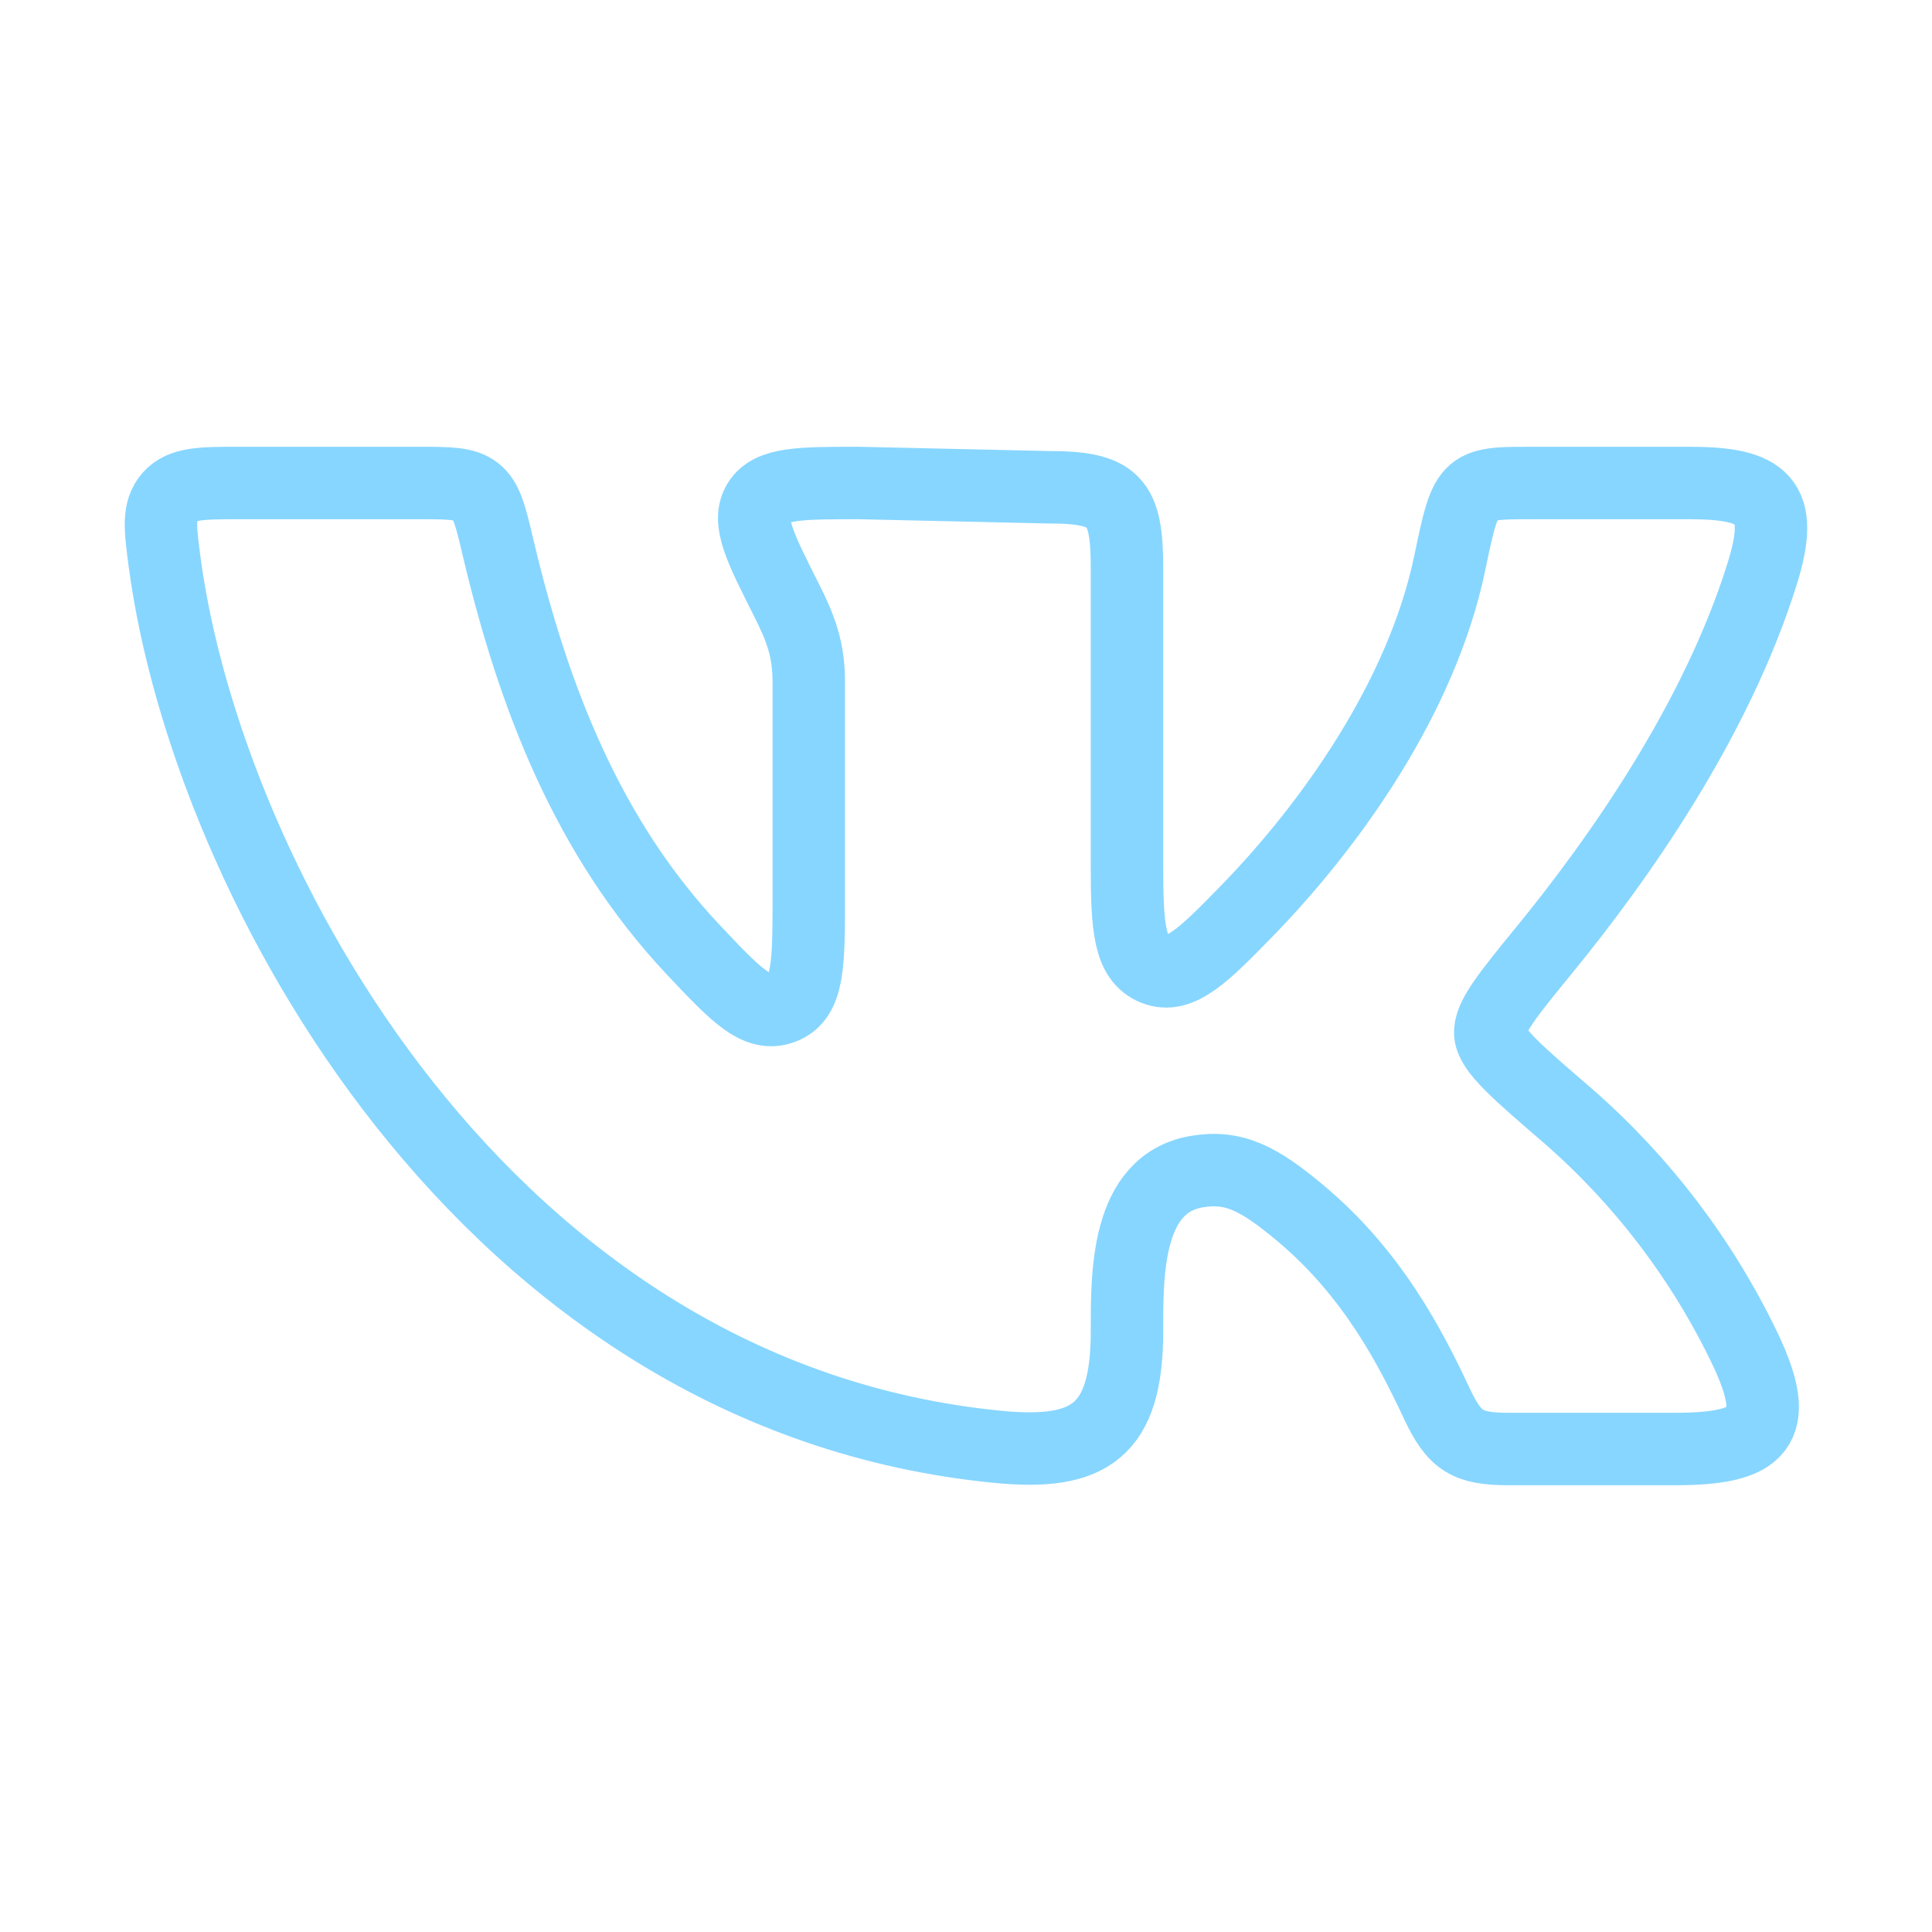 <svg width="40" height="40" viewBox="0 0 40 40" fill="none" xmlns="http://www.w3.org/2000/svg">
<path d="M23.333 17.915V11.755C23.333 10.367 23.081 10.088 21.7 10.088L17.783 10C16.563 10 15.953 10 15.706 10.395C15.46 10.79 15.733 11.332 16.278 12.412C16.581 13.012 16.745 13.447 16.745 14.12V18.553C16.745 19.953 16.745 20.655 16.211 20.863C15.678 21.07 15.236 20.6 14.35 19.66C12.183 17.354 11.053 14.473 10.311 11.334C10.158 10.684 10.081 10.358 9.851 10.178C9.621 9.998 9.293 10 8.64 10H4.973C4.17 10 3.768 10 3.516 10.284C3.266 10.569 3.315 10.932 3.411 11.657C4.291 18.202 10.046 28.933 20.678 29.957C22.561 30.137 23.333 29.628 23.333 27.565C23.333 26.395 23.308 24.505 24.78 24.257C25.551 24.127 26.07 24.402 26.931 25.123C28.425 26.377 29.208 27.907 29.753 29.069C30.115 29.838 30.383 30 31.233 30H34.69C36.436 30 36.911 29.573 36.133 27.933C35.253 26.094 34.008 24.454 32.473 23.112C31.413 22.2 30.885 21.745 30.856 21.409C30.825 21.073 31.213 20.599 31.99 19.648C33.49 17.812 35.533 14.93 36.486 11.872C36.96 10.355 36.515 10 34.98 10H31.875C30.37 10 30.371 9.948 30.016 11.655C29.44 14.424 27.553 17.085 25.78 18.897C24.938 19.757 24.43 20.275 23.905 20.064C23.38 19.852 23.333 19.209 23.333 17.915Z" stroke="#87D6FF" stroke-width="1.5" stroke-linecap="round" stroke-linejoin="round"/>
</svg>
